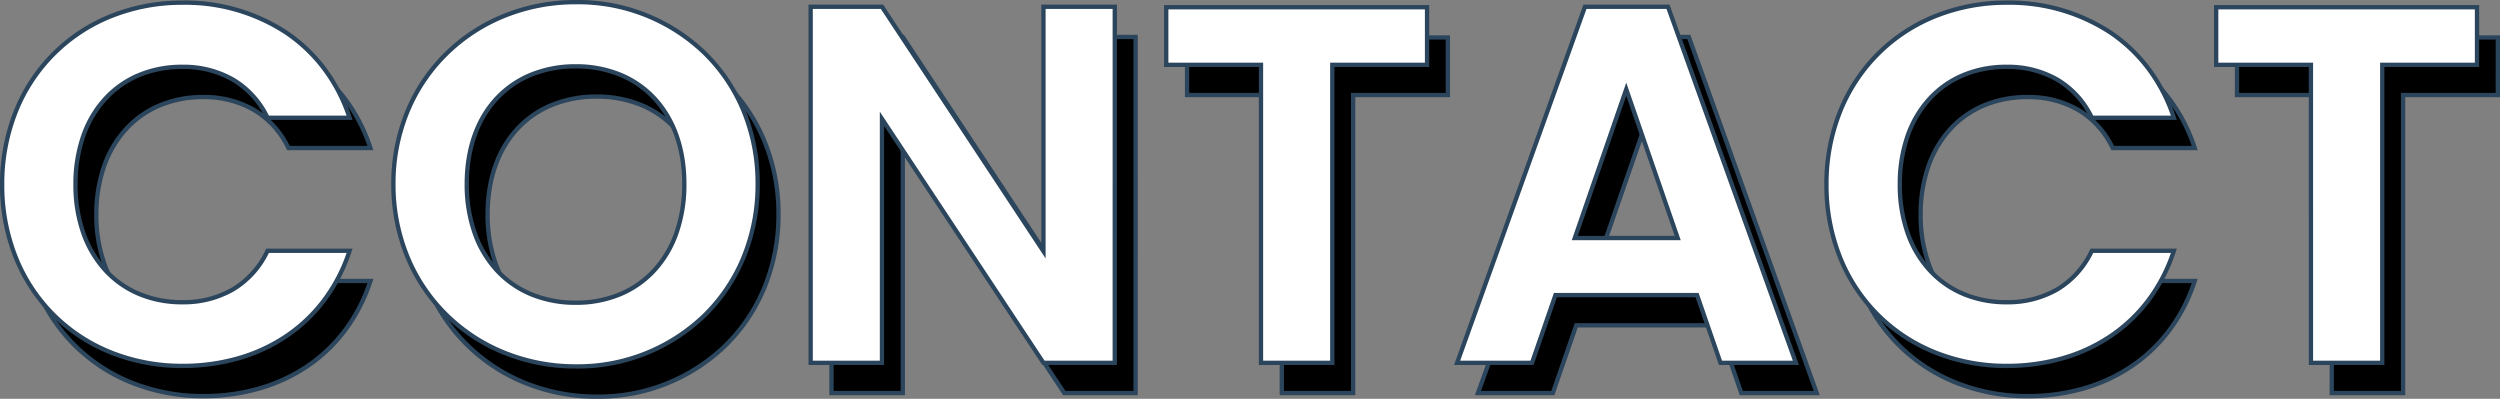 <svg xmlns="http://www.w3.org/2000/svg" width="579.07" height="92.37" viewBox="0 0 579.07 92.37">
  <rect x="0" y="0" width="579.07" height="92.37" fill="#808080" stroke="none"/>
  <defs>
    <style>
      .cls-1 {
        fill: #2b455c;
      }

      .cls-2 {
        fill: #fff;
      }
    </style>
  </defs>
  <g id="グループ_28112" data-name="グループ 28112" transform="translate(-406.578 -174.956)">
    <path id="パス_46800" data-name="パス 46800" d="M4.13-41.3C4.13-16.638,22.184.708,45.9.708c18.29,0,33.158-9.676,38.7-26.668h-19c-3.894,8.024-10.974,11.918-19.824,11.918-14.4,0-24.662-10.62-24.662-27.258,0-16.756,10.266-27.258,24.662-27.258,8.85,0,15.93,3.894,19.824,11.8h19C79.06-73.632,64.192-83.426,45.9-83.426,22.184-83.426,4.13-65.962,4.13-41.3Zm174.994-.118c0-24.662-18.644-42.126-42.126-42.126-23.246,0-42.244,17.464-42.244,42.126,0,24.78,19,42.244,42.244,42.244C160.362.826,179.124-16.638,179.124-41.418Zm-67.378,0c0-16.756,10.266-27.258,25.252-27.258,14.868,0,25.134,10.5,25.134,27.258S151.866-13.924,137-13.924C122.012-13.924,111.746-24.662,111.746-41.418ZM245.322-82.482v56.64l-37.406-56.64H191.4V0h16.52V-56.522L245.322,0h16.52V-82.482ZM273.76-69.03h21.948V0h16.52V-69.03h21.948V-82.364H273.76ZM402.144,0h17.464L389.99-82.482H370.756L341.138,0h17.346l5.428-15.694h32.8Zm-9.912-28.91H368.4l11.918-34.456ZM426.688-41.3c0,24.662,18.054,42.008,41.772,42.008,18.29,0,33.158-9.676,38.7-26.668h-19c-3.894,8.024-10.974,11.918-19.824,11.918-14.4,0-24.662-10.62-24.662-27.258,0-16.756,10.266-27.258,24.662-27.258,8.85,0,15.93,3.894,19.824,11.8h19c-5.546-16.874-20.414-26.668-38.7-26.668C444.742-83.426,426.688-65.962,426.688-41.3Zm90.27-27.73h21.948V0h16.52V-69.03h21.948V-82.364H516.958Z" transform="translate(407.774 266)"/>
    <path id="CONTACT_-_アウトライン" data-name="CONTACT - アウトライン" class="cls-1" d="M137,1.326A44.381,44.381,0,0,1,120.4-1.826a41.461,41.461,0,0,1-13.595-8.82A40.764,40.764,0,0,1,97.624-24.17a44.412,44.412,0,0,1-3.37-17.248A44.112,44.112,0,0,1,97.625-58.6a40.707,40.707,0,0,1,9.185-13.489A41.513,41.513,0,0,1,120.4-80.894,44.417,44.417,0,0,1,137-84.044a42.755,42.755,0,0,1,30.219,11.958A40.469,40.469,0,0,1,176.306-58.6a44.642,44.642,0,0,1,3.318,17.178,44.777,44.777,0,0,1-3.335,17.246,40.621,40.621,0,0,1-9.117,13.525A42.7,42.7,0,0,1,137,1.326Zm0-84.37a43.42,43.42,0,0,0-16.222,3.078,40.518,40.518,0,0,0-13.269,8.595,39.714,39.714,0,0,0-8.961,13.16,43.118,43.118,0,0,0-3.293,16.793,43.416,43.416,0,0,0,3.293,16.862,39.769,39.769,0,0,0,8.961,13.195,40.466,40.466,0,0,0,13.269,8.607A43.387,43.387,0,0,0,137,.326a41.709,41.709,0,0,0,29.474-11.687,39.626,39.626,0,0,0,8.893-13.194,43.781,43.781,0,0,0,3.258-16.863,43.647,43.647,0,0,0-3.242-16.8,39.474,39.474,0,0,0-8.865-13.159A41.761,41.761,0,0,0,137-83.044ZM468.46,1.208a44.793,44.793,0,0,1-16.719-3.131,40.035,40.035,0,0,1-13.414-8.769,39.941,39.941,0,0,1-8.911-13.451A45.475,45.475,0,0,1,426.188-41.3a45.61,45.61,0,0,1,3.228-17.174,40.145,40.145,0,0,1,8.911-13.492,40.08,40.08,0,0,1,13.414-8.81,44.579,44.579,0,0,1,16.72-3.15,43.1,43.1,0,0,1,24.412,7.093,37.154,37.154,0,0,1,8.877,8.49,39.768,39.768,0,0,1,5.89,11.429l.216.656h-20l-.138-.279a19.963,19.963,0,0,0-7.857-8.654,22.551,22.551,0,0,0-11.519-2.867,25.141,25.141,0,0,0-9.734,1.864,21.7,21.7,0,0,0-7.628,5.321,24.221,24.221,0,0,0-5,8.412,33.278,33.278,0,0,0-1.8,11.161,33.073,33.073,0,0,0,1.8,11.111,24.359,24.359,0,0,0,5,8.419,21.79,21.79,0,0,0,7.629,5.348,24.976,24.976,0,0,0,9.733,1.88,22.418,22.418,0,0,0,11.517-2.881,20.007,20.007,0,0,0,7.857-8.755l.137-.282h20l-.214.655a39.754,39.754,0,0,1-5.89,11.479,36.888,36.888,0,0,1-8.878,8.485A39.715,39.715,0,0,1,481.583-.589,47.207,47.207,0,0,1,468.46,1.208Zm0-84.134a43.583,43.583,0,0,0-16.346,3.078,39.085,39.085,0,0,0-13.081,8.591A39.149,39.149,0,0,0,430.343-58.1a44.613,44.613,0,0,0-3.155,16.8,44.48,44.48,0,0,0,3.155,16.78A38.942,38.942,0,0,0,439.032-11.4a39.04,39.04,0,0,0,13.081,8.551A43.8,43.8,0,0,0,468.46.208,46.208,46.208,0,0,0,481.3-1.55,38.716,38.716,0,0,0,492.31-6.668a35.89,35.89,0,0,0,8.638-8.256,38.586,38.586,0,0,0,5.521-10.536H488.477a20.906,20.906,0,0,1-8.111,8.9,23.4,23.4,0,0,1-12.024,3.019,25.969,25.969,0,0,1-10.12-1.958,22.783,22.783,0,0,1-7.977-5.592,25.355,25.355,0,0,1-5.207-8.761A34.07,34.07,0,0,1,443.18-41.3a34.273,34.273,0,0,1,1.858-11.5,25.215,25.215,0,0,1,5.208-8.757,22.691,22.691,0,0,1,7.977-5.565,26.135,26.135,0,0,1,10.119-1.941,23.534,23.534,0,0,1,12.022,3,20.866,20.866,0,0,1,8.111,8.8h17.992a38.613,38.613,0,0,0-5.519-10.486,36.156,36.156,0,0,0-8.639-8.262A42.11,42.11,0,0,0,468.46-82.926ZM45.9,1.208A44.793,44.793,0,0,1,29.183-1.923,40.035,40.035,0,0,1,15.77-10.693,39.94,39.94,0,0,1,6.858-24.144,45.475,45.475,0,0,1,3.63-41.3,45.61,45.61,0,0,1,6.858-58.474a40.145,40.145,0,0,1,8.911-13.492,40.08,40.08,0,0,1,13.414-8.81,44.579,44.579,0,0,1,16.72-3.15,43.1,43.1,0,0,1,24.412,7.093,37.154,37.154,0,0,1,8.877,8.49,39.769,39.769,0,0,1,5.89,11.429l.216.656h-20l-.138-.279A19.963,19.963,0,0,0,57.3-65.191a22.551,22.551,0,0,0-11.519-2.867,25.141,25.141,0,0,0-9.734,1.864,21.7,21.7,0,0,0-7.628,5.321,24.221,24.221,0,0,0-5,8.412,33.278,33.278,0,0,0-1.8,11.161,33.073,33.073,0,0,0,1.8,11.111,24.359,24.359,0,0,0,5,8.419,21.79,21.79,0,0,0,7.629,5.348,24.976,24.976,0,0,0,9.733,1.88A22.418,22.418,0,0,0,57.3-17.423a20.007,20.007,0,0,0,7.857-8.755l.137-.282h20l-.214.655a39.755,39.755,0,0,1-5.89,11.479A36.888,36.888,0,0,1,70.314-5.84,39.715,39.715,0,0,1,59.025-.589,47.207,47.207,0,0,1,45.9,1.208Zm0-84.134a43.583,43.583,0,0,0-16.346,3.078,39.085,39.085,0,0,0-13.081,8.591A39.15,39.15,0,0,0,7.785-58.1,44.613,44.613,0,0,0,4.63-41.3,44.48,44.48,0,0,0,7.785-24.52,38.943,38.943,0,0,0,16.474-11.4,39.041,39.041,0,0,0,29.555-2.852,43.8,43.8,0,0,0,45.9.208,46.208,46.208,0,0,0,58.747-1.55,38.716,38.716,0,0,0,69.752-6.668a35.889,35.889,0,0,0,8.638-8.256A38.585,38.585,0,0,0,83.911-25.46H65.919a20.906,20.906,0,0,1-8.111,8.9,23.4,23.4,0,0,1-12.024,3.019A25.97,25.97,0,0,1,35.664-15.5a22.783,22.783,0,0,1-7.977-5.592,25.355,25.355,0,0,1-5.207-8.761A34.07,34.07,0,0,1,20.622-41.3,34.273,34.273,0,0,1,22.48-52.8a25.215,25.215,0,0,1,5.208-8.757,22.691,22.691,0,0,1,7.977-5.565,26.135,26.135,0,0,1,10.119-1.941,23.534,23.534,0,0,1,12.022,3,20.866,20.866,0,0,1,8.111,8.8H83.909A38.612,38.612,0,0,0,78.39-67.744a36.156,36.156,0,0,0-8.639-8.262A42.11,42.11,0,0,0,45.9-82.926ZM555.926.5h-17.52V-68.53H516.458V-82.864h61.416V-68.53H555.926Zm-16.52-1h15.52V-69.53h21.948V-81.864H517.458V-69.53h21.948ZM420.319.5H401.788L396.36-15.194H364.268L358.84.5H340.427L370.4-82.982h19.937l.119.331ZM402.5-.5h16.4L389.638-81.982H371.108L341.849-.5h16.279l5.428-15.694h33.516ZM312.728.5h-17.52V-68.53H273.26V-82.864h61.416V-68.53H312.728Zm-16.52-1h15.52V-69.53h21.948V-81.864H274.26V-69.53h21.948ZM262.342.5H245.053l-.148-.224L208.416-54.861V.5H190.9V-82.982h17.289l36.637,55.476V-82.982h17.52Zm-16.751-1h15.751V-81.982h-15.52v57.8l-38.175-57.8H191.9V-.5h15.52V-58.184ZM137-13.424A27.248,27.248,0,0,1,126.539-15.4a23.066,23.066,0,0,1-8.153-5.646,25.357,25.357,0,0,1-5.273-8.838,34.347,34.347,0,0,1-1.867-11.532c0-8.284,2.47-15.288,7.142-20.255a22.96,22.96,0,0,1,8.154-5.563A27.665,27.665,0,0,1,137-69.176a27.355,27.355,0,0,1,10.389,1.94,22.906,22.906,0,0,1,8.119,5.564c4.662,4.973,7.127,11.977,7.127,20.255a34.394,34.394,0,0,1-1.865,11.532,25.413,25.413,0,0,1-5.259,8.838,23.012,23.012,0,0,1-8.118,5.646A26.942,26.942,0,0,1,137-13.424Zm0-54.752a26.672,26.672,0,0,0-10.08,1.866,21.968,21.968,0,0,0-7.8,5.322c-4.495,4.778-6.87,11.546-6.87,19.57a33.352,33.352,0,0,0,1.809,11.2,24.364,24.364,0,0,0,5.063,8.493,22.073,22.073,0,0,0,7.8,5.4A26.255,26.255,0,0,0,137-14.424a25.95,25.95,0,0,0,10.008-1.9,22.018,22.018,0,0,0,7.768-5.4,24.421,24.421,0,0,0,5.051-8.493,33.4,33.4,0,0,0,1.808-11.2c0-8.019-2.371-14.786-6.856-19.571a21.912,21.912,0,0,0-7.767-5.322A26.363,26.363,0,0,0,137-68.176ZM392.934-28.41h-25.24L380.314-64.9Zm-23.836-1H391.53L380.314-61.837Z" transform="translate(407.774 266)"/>
    <path id="パス_46648" data-name="パス 46648" class="cls-2" d="M4.13-41.3C4.13-16.638,22.184.708,45.9.708c18.29,0,33.158-9.676,38.7-26.668h-19c-3.894,8.024-10.974,11.918-19.824,11.918-14.4,0-24.662-10.62-24.662-27.258,0-16.756,10.266-27.258,24.662-27.258,8.85,0,15.93,3.894,19.824,11.8h19C79.06-73.632,64.192-83.426,45.9-83.426,22.184-83.426,4.13-65.962,4.13-41.3Zm174.994-.118c0-24.662-18.644-42.126-42.126-42.126-23.246,0-42.244,17.464-42.244,42.126,0,24.78,19,42.244,42.244,42.244C160.362.826,179.124-16.638,179.124-41.418Zm-67.378,0c0-16.756,10.266-27.258,25.252-27.258,14.868,0,25.134,10.5,25.134,27.258S151.866-13.924,137-13.924C122.012-13.924,111.746-24.662,111.746-41.418ZM245.322-82.482v56.64l-37.406-56.64H191.4V0h16.52V-56.522L245.322,0h16.52V-82.482ZM273.76-69.03h21.948V0h16.52V-69.03h21.948V-82.364H273.76ZM402.144,0h17.464L389.99-82.482H370.756L341.138,0h17.346l5.428-15.694h32.8Zm-9.912-28.91H368.4l11.918-34.456ZM426.688-41.3c0,24.662,18.054,42.008,41.772,42.008,18.29,0,33.158-9.676,38.7-26.668h-19c-3.894,8.024-10.974,11.918-19.824,11.918-14.4,0-24.662-10.62-24.662-27.258,0-16.756,10.266-27.258,24.662-27.258,8.85,0,15.93,3.894,19.824,11.8h19c-5.546-16.874-20.414-26.668-38.7-26.668C444.742-83.426,426.688-65.962,426.688-41.3Zm90.27-27.73h21.948V0h16.52V-69.03h21.948V-82.364H516.958Z" transform="translate(402.948 259)"/>
    <path id="パス_46648_-_アウトライン" data-name="パス 46648 - アウトライン" class="cls-1" d="M137,1.326A44.381,44.381,0,0,1,120.4-1.826a41.461,41.461,0,0,1-13.595-8.82A40.764,40.764,0,0,1,97.624-24.17a44.412,44.412,0,0,1-3.37-17.248A44.112,44.112,0,0,1,97.625-58.6a40.707,40.707,0,0,1,9.185-13.489A41.513,41.513,0,0,1,120.4-80.894,44.417,44.417,0,0,1,137-84.044a42.755,42.755,0,0,1,30.219,11.958A40.469,40.469,0,0,1,176.306-58.6a44.642,44.642,0,0,1,3.318,17.178,44.777,44.777,0,0,1-3.335,17.246,40.621,40.621,0,0,1-9.117,13.525A42.7,42.7,0,0,1,137,1.326Zm0-84.37a43.42,43.42,0,0,0-16.222,3.078,40.518,40.518,0,0,0-13.269,8.595,39.714,39.714,0,0,0-8.961,13.16,43.118,43.118,0,0,0-3.293,16.793,43.416,43.416,0,0,0,3.293,16.862,39.769,39.769,0,0,0,8.961,13.195,40.466,40.466,0,0,0,13.269,8.607A43.387,43.387,0,0,0,137,.326a41.709,41.709,0,0,0,29.474-11.687,39.626,39.626,0,0,0,8.893-13.194,43.781,43.781,0,0,0,3.258-16.863,43.647,43.647,0,0,0-3.242-16.8,39.474,39.474,0,0,0-8.865-13.159A41.761,41.761,0,0,0,137-83.044ZM468.46,1.208a44.793,44.793,0,0,1-16.719-3.131,40.035,40.035,0,0,1-13.414-8.769,39.941,39.941,0,0,1-8.911-13.451A45.475,45.475,0,0,1,426.188-41.3a45.61,45.61,0,0,1,3.228-17.174,40.145,40.145,0,0,1,8.911-13.492,40.08,40.08,0,0,1,13.414-8.81,44.579,44.579,0,0,1,16.72-3.15,43.1,43.1,0,0,1,24.412,7.093,37.154,37.154,0,0,1,8.877,8.49,39.768,39.768,0,0,1,5.89,11.429l.216.656h-20l-.138-.279a19.963,19.963,0,0,0-7.857-8.654,22.551,22.551,0,0,0-11.519-2.867,25.141,25.141,0,0,0-9.734,1.864,21.7,21.7,0,0,0-7.628,5.321,24.221,24.221,0,0,0-5,8.412,33.278,33.278,0,0,0-1.8,11.161,33.073,33.073,0,0,0,1.8,11.111,24.359,24.359,0,0,0,5,8.419,21.79,21.79,0,0,0,7.629,5.348,24.976,24.976,0,0,0,9.733,1.88,22.418,22.418,0,0,0,11.517-2.881,20.007,20.007,0,0,0,7.857-8.755l.137-.282h20l-.214.655a39.754,39.754,0,0,1-5.89,11.479,36.888,36.888,0,0,1-8.878,8.485A39.715,39.715,0,0,1,481.583-.589,47.207,47.207,0,0,1,468.46,1.208Zm0-84.134a43.583,43.583,0,0,0-16.346,3.078,39.085,39.085,0,0,0-13.081,8.591A39.149,39.149,0,0,0,430.343-58.1a44.613,44.613,0,0,0-3.155,16.8,44.48,44.48,0,0,0,3.155,16.78A38.942,38.942,0,0,0,439.032-11.4a39.04,39.04,0,0,0,13.081,8.551A43.8,43.8,0,0,0,468.46.208,46.208,46.208,0,0,0,481.3-1.55,38.716,38.716,0,0,0,492.31-6.668a35.89,35.89,0,0,0,8.638-8.256,38.586,38.586,0,0,0,5.521-10.536H488.477a20.906,20.906,0,0,1-8.111,8.9,23.4,23.4,0,0,1-12.024,3.019,25.969,25.969,0,0,1-10.12-1.958,22.783,22.783,0,0,1-7.977-5.592,25.355,25.355,0,0,1-5.207-8.761A34.07,34.07,0,0,1,443.18-41.3a34.273,34.273,0,0,1,1.858-11.5,25.215,25.215,0,0,1,5.208-8.757,22.691,22.691,0,0,1,7.977-5.565,26.135,26.135,0,0,1,10.119-1.941,23.534,23.534,0,0,1,12.022,3,20.866,20.866,0,0,1,8.111,8.8h17.992a38.613,38.613,0,0,0-5.519-10.486,36.156,36.156,0,0,0-8.639-8.262A42.11,42.11,0,0,0,468.46-82.926ZM45.9,1.208A44.793,44.793,0,0,1,29.183-1.923,40.035,40.035,0,0,1,15.77-10.693,39.94,39.94,0,0,1,6.858-24.144,45.475,45.475,0,0,1,3.63-41.3,45.61,45.61,0,0,1,6.858-58.474a40.145,40.145,0,0,1,8.911-13.492,40.08,40.08,0,0,1,13.414-8.81,44.579,44.579,0,0,1,16.72-3.15,43.1,43.1,0,0,1,24.412,7.093,37.154,37.154,0,0,1,8.877,8.49,39.769,39.769,0,0,1,5.89,11.429l.216.656h-20l-.138-.279A19.963,19.963,0,0,0,57.3-65.191a22.551,22.551,0,0,0-11.519-2.867,25.141,25.141,0,0,0-9.734,1.864,21.7,21.7,0,0,0-7.628,5.321,24.221,24.221,0,0,0-5,8.412,33.278,33.278,0,0,0-1.8,11.161,33.073,33.073,0,0,0,1.8,11.111,24.359,24.359,0,0,0,5,8.419,21.79,21.79,0,0,0,7.629,5.348,24.976,24.976,0,0,0,9.733,1.88A22.418,22.418,0,0,0,57.3-17.423a20.007,20.007,0,0,0,7.857-8.755l.137-.282h20l-.214.655a39.755,39.755,0,0,1-5.89,11.479A36.888,36.888,0,0,1,70.314-5.84,39.715,39.715,0,0,1,59.025-.589,47.207,47.207,0,0,1,45.9,1.208Zm0-84.134a43.583,43.583,0,0,0-16.346,3.078,39.085,39.085,0,0,0-13.081,8.591A39.15,39.15,0,0,0,7.785-58.1,44.613,44.613,0,0,0,4.63-41.3,44.48,44.48,0,0,0,7.785-24.52,38.943,38.943,0,0,0,16.474-11.4,39.041,39.041,0,0,0,29.555-2.852,43.8,43.8,0,0,0,45.9.208,46.208,46.208,0,0,0,58.747-1.55,38.716,38.716,0,0,0,69.752-6.668a35.889,35.889,0,0,0,8.638-8.256A38.585,38.585,0,0,0,83.911-25.46H65.919a20.906,20.906,0,0,1-8.111,8.9,23.4,23.4,0,0,1-12.024,3.019A25.97,25.97,0,0,1,35.664-15.5a22.783,22.783,0,0,1-7.977-5.592,25.355,25.355,0,0,1-5.207-8.761A34.07,34.07,0,0,1,20.622-41.3,34.273,34.273,0,0,1,22.48-52.8a25.215,25.215,0,0,1,5.208-8.757,22.691,22.691,0,0,1,7.977-5.565,26.135,26.135,0,0,1,10.119-1.941,23.534,23.534,0,0,1,12.022,3,20.866,20.866,0,0,1,8.111,8.8H83.909A38.612,38.612,0,0,0,78.39-67.744a36.156,36.156,0,0,0-8.639-8.262A42.11,42.11,0,0,0,45.9-82.926ZM555.926.5h-17.52V-68.53H516.458V-82.864h61.416V-68.53H555.926Zm-16.52-1h15.52V-69.53h21.948V-81.864H517.458V-69.53h21.948ZM420.319.5H401.788L396.36-15.194H364.268L358.84.5H340.427L370.4-82.982h19.937l.119.331ZM402.5-.5h16.4L389.638-81.982H371.108L341.849-.5h16.279l5.428-15.694h33.516ZM312.728.5h-17.52V-68.53H273.26V-82.864h61.416V-68.53H312.728Zm-16.52-1h15.52V-69.53h21.948V-81.864H274.26V-69.53h21.948ZM262.342.5H245.053l-.148-.224L208.416-54.861V.5H190.9V-82.982h17.289l36.637,55.476V-82.982h17.52Zm-16.751-1h15.751V-81.982h-15.52v57.8l-38.175-57.8H191.9V-.5h15.52V-58.184ZM137-13.424A27.248,27.248,0,0,1,126.539-15.4a23.066,23.066,0,0,1-8.153-5.646,25.357,25.357,0,0,1-5.273-8.838,34.347,34.347,0,0,1-1.867-11.532c0-8.284,2.47-15.288,7.142-20.255a22.96,22.96,0,0,1,8.154-5.563A27.665,27.665,0,0,1,137-69.176a27.355,27.355,0,0,1,10.389,1.94,22.906,22.906,0,0,1,8.119,5.564c4.662,4.973,7.127,11.977,7.127,20.255a34.394,34.394,0,0,1-1.865,11.532,25.413,25.413,0,0,1-5.259,8.838,23.012,23.012,0,0,1-8.118,5.646A26.942,26.942,0,0,1,137-13.424Zm0-54.752a26.672,26.672,0,0,0-10.08,1.866,21.968,21.968,0,0,0-7.8,5.322c-4.495,4.778-6.87,11.546-6.87,19.57a33.352,33.352,0,0,0,1.809,11.2,24.364,24.364,0,0,0,5.063,8.493,22.073,22.073,0,0,0,7.8,5.4A26.255,26.255,0,0,0,137-14.424a25.95,25.95,0,0,0,10.008-1.9,22.018,22.018,0,0,0,7.768-5.4,24.421,24.421,0,0,0,5.051-8.493,33.4,33.4,0,0,0,1.808-11.2c0-8.019-2.371-14.786-6.856-19.571a21.912,21.912,0,0,0-7.767-5.322A26.363,26.363,0,0,0,137-68.176ZM392.934-28.41h-25.24L380.314-64.9Zm-23.836-1H391.53L380.314-61.837Z" transform="translate(402.948 259)"/>
  </g>
</svg>
